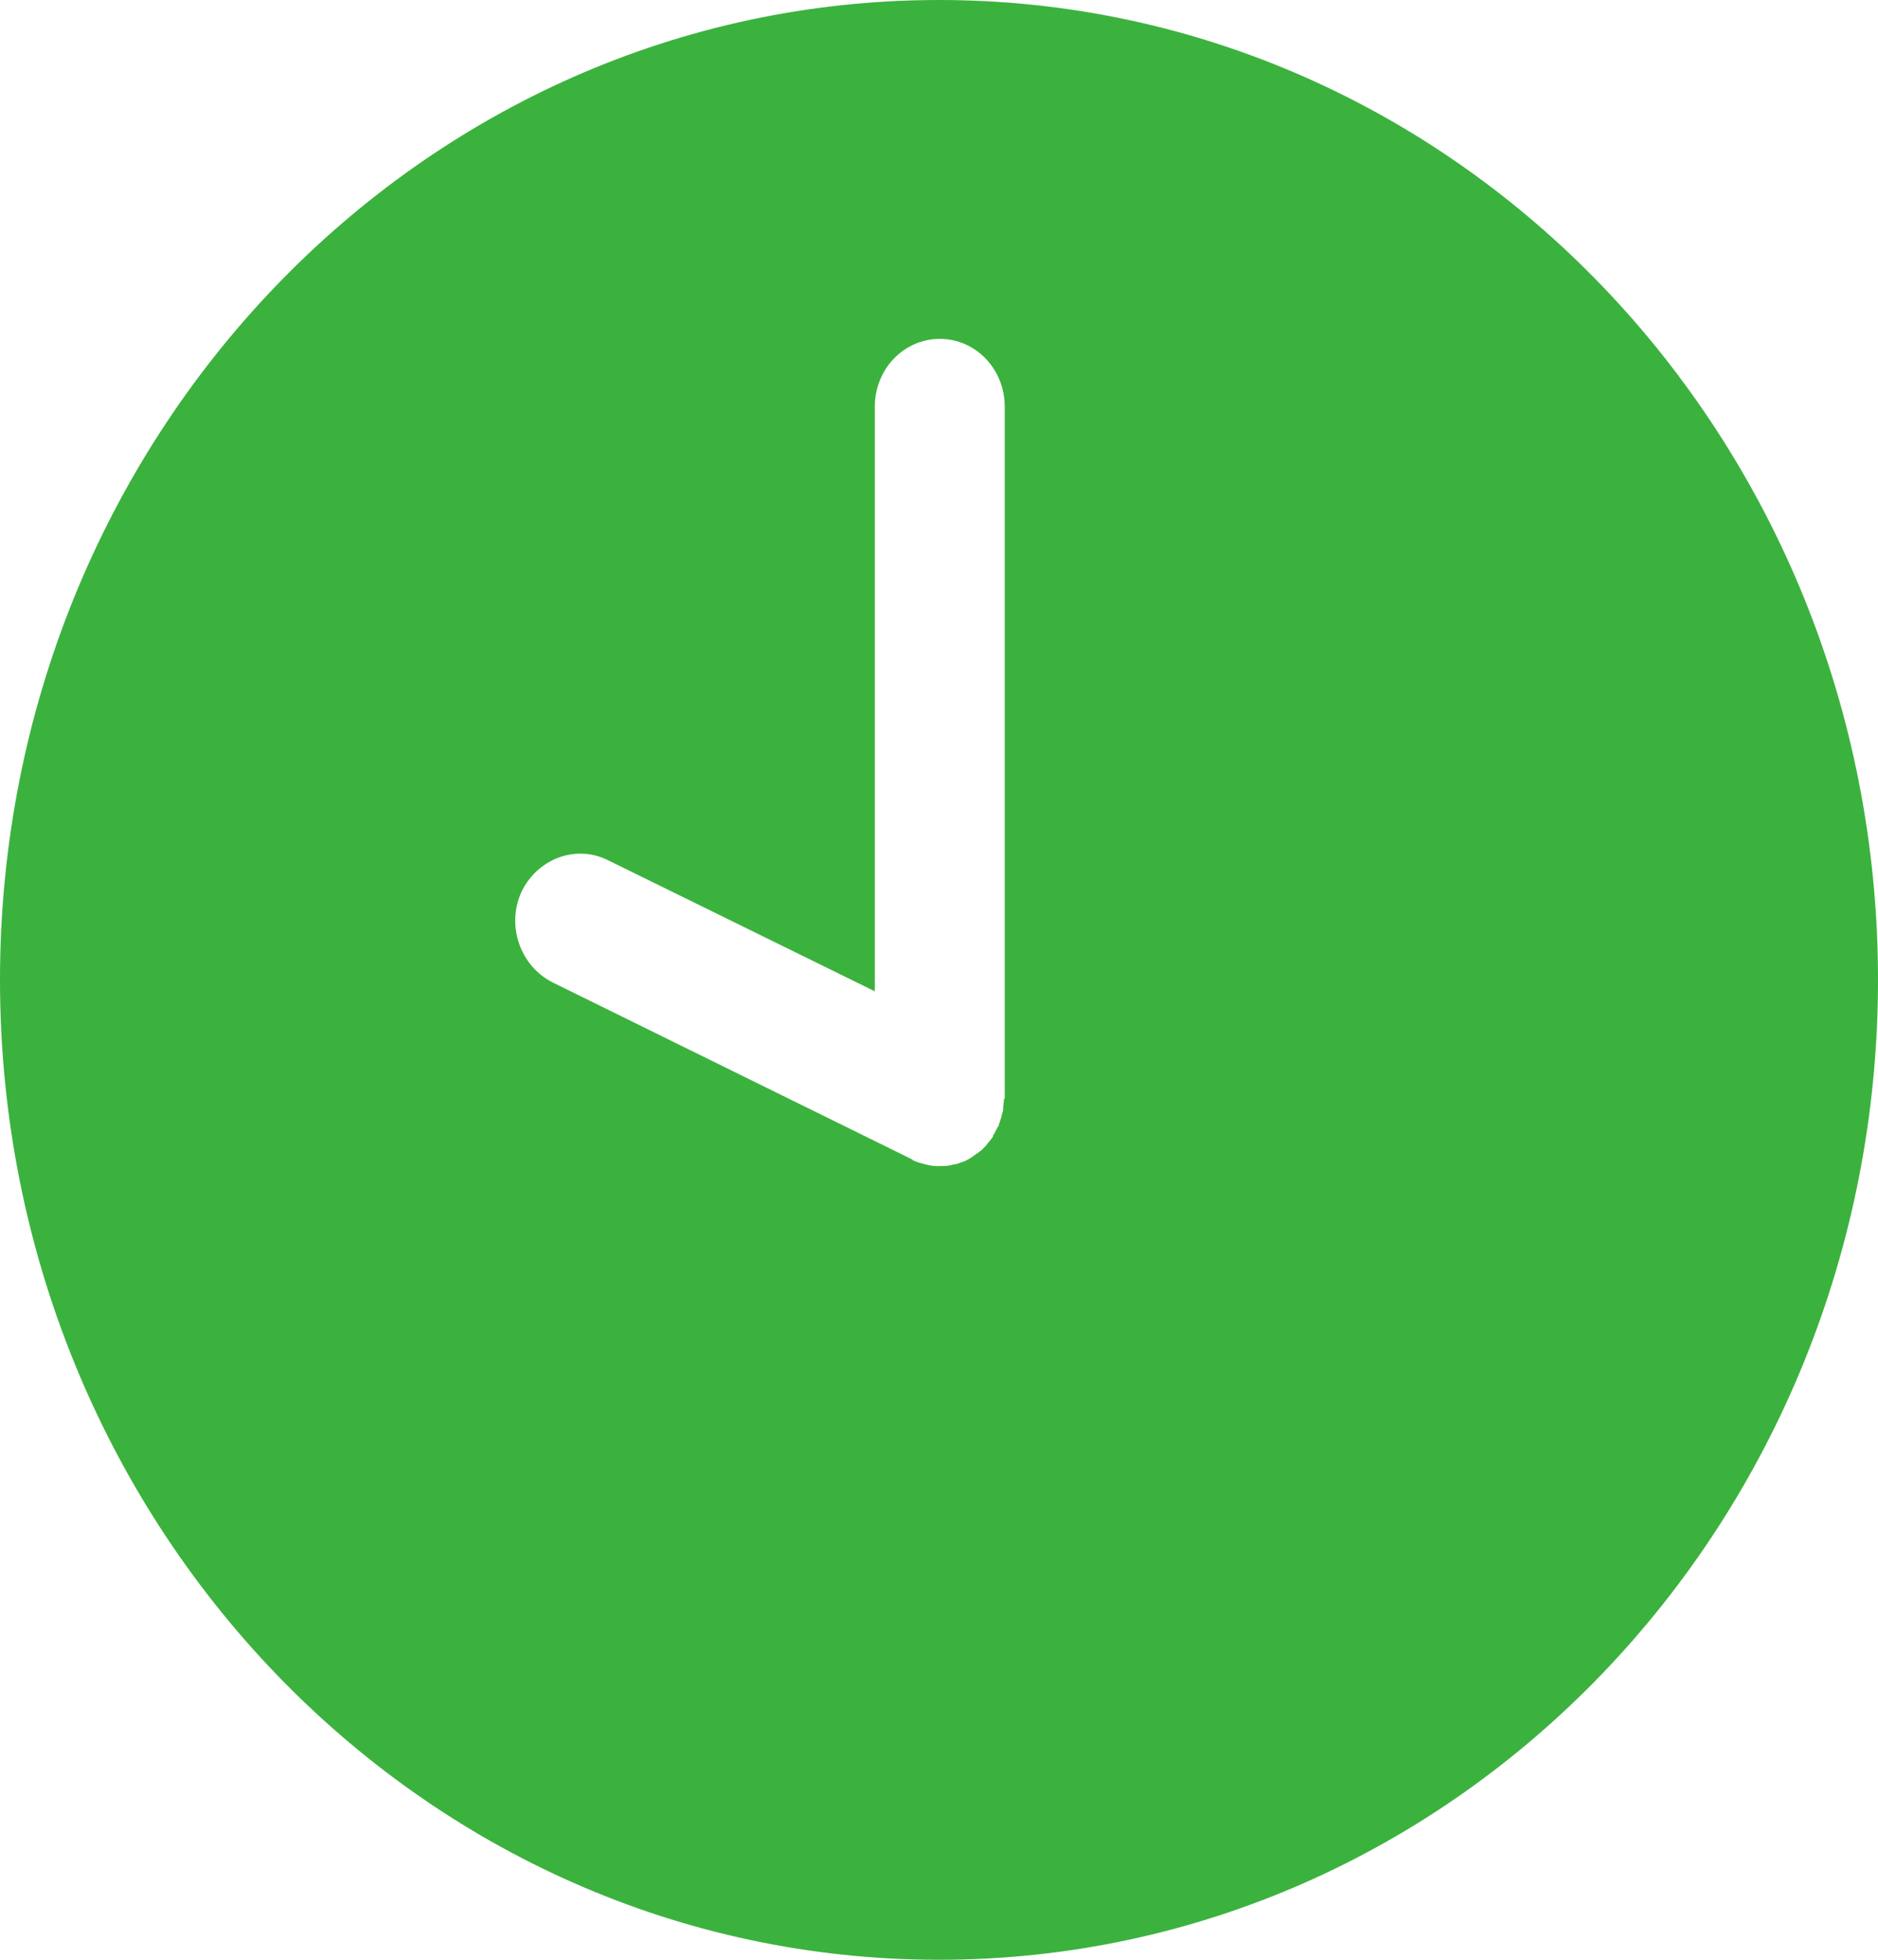 <?xml version="1.0" encoding="UTF-8"?> <svg xmlns="http://www.w3.org/2000/svg" width="23" height="24" viewBox="0 0 23 24" fill="none"><path d="M11.5 0C5.146 0 0 5.37 0 12C0 18.63 5.146 24 11.5 24C17.854 24 23 18.63 23 12C23 5.37 17.854 0 11.5 0ZM12.295 13.47C12.295 13.5 12.286 13.53 12.286 13.56C12.286 13.58 12.286 13.61 12.276 13.63C12.267 13.65 12.267 13.68 12.257 13.7C12.248 13.73 12.238 13.76 12.228 13.79C12.228 13.79 12.228 13.8 12.219 13.8C12.2 13.84 12.18 13.88 12.161 13.91C12.161 13.91 12.161 13.91 12.161 13.92C12.133 13.96 12.104 13.99 12.075 14.03C12.065 14.04 12.056 14.05 12.046 14.06C12.018 14.09 11.989 14.11 11.96 14.13C11.95 14.14 11.941 14.14 11.931 14.15C11.893 14.18 11.855 14.2 11.816 14.22C11.807 14.22 11.797 14.23 11.787 14.23C11.749 14.24 11.72 14.26 11.682 14.26C11.672 14.26 11.653 14.27 11.644 14.27C11.596 14.28 11.548 14.28 11.5 14.28C11.49 14.28 11.481 14.28 11.471 14.28C11.423 14.28 11.375 14.27 11.337 14.26C11.328 14.26 11.308 14.25 11.299 14.25C11.26 14.24 11.222 14.23 11.184 14.21C11.184 14.21 11.174 14.21 11.174 14.2L6.766 12.03C6.373 11.83 6.2 11.34 6.383 10.93C6.574 10.52 7.044 10.34 7.437 10.53L10.714 12.14V4.98C10.714 4.52 11.069 4.15 11.51 4.15C11.95 4.15 12.305 4.52 12.305 4.98V13.45C12.295 13.46 12.295 13.46 12.295 13.47Z" fill="#3BB23E"></path></svg> 